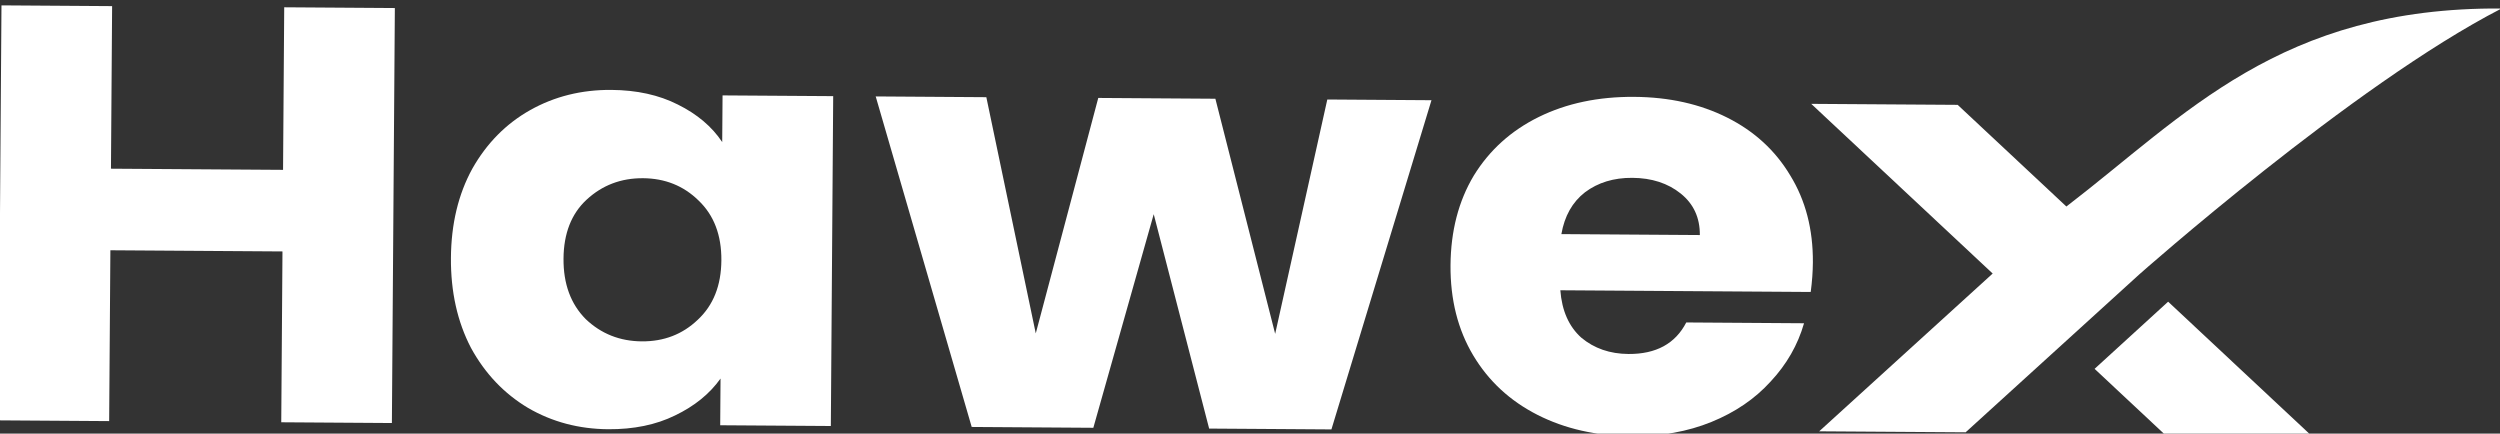 <?xml version="1.0" encoding="UTF-8"?> <svg xmlns="http://www.w3.org/2000/svg" width="271" height="47" viewBox="0 0 271 47" fill="none"><rect x="0" y="0" width="271" height="47" fill="#333333" stroke="none"/> <g clip-path="url(#clip0_1471_302)"> <path d="M42.802 0.872L42.481 45.856L30.488 45.775L30.62 27.256L11.965 27.129L11.833 45.648L-0.16 45.566L0.16 0.582L12.153 0.664L12.028 18.286L30.683 18.412L30.809 0.79L42.802 0.872Z" fill="white"></path> <path d="M48.881 27.956C48.907 24.282 49.678 21.062 51.194 18.295C52.757 15.529 54.853 13.407 57.482 11.929C60.111 10.452 63.039 9.724 66.265 9.746C69.023 9.765 71.428 10.294 73.478 11.333C75.575 12.373 77.178 13.729 78.288 15.403L78.325 10.341L90.318 10.422L90.063 46.179L78.07 46.098L78.106 41.035C76.925 42.694 75.279 44.028 73.167 45.039C71.103 46.05 68.691 46.547 65.933 46.528C62.753 46.506 59.86 45.739 57.252 44.226C54.644 42.67 52.579 40.499 51.056 37.712C49.58 34.882 48.855 31.63 48.881 27.956ZM78.197 28.219C78.217 25.485 77.39 23.322 75.718 21.73C74.093 20.138 72.088 19.334 69.704 19.318C67.319 19.302 65.279 20.078 63.585 21.648C61.938 23.174 61.104 25.305 61.085 28.039C61.065 30.773 61.868 32.957 63.493 34.592C65.165 36.184 67.193 36.988 69.578 37.004C71.962 37.02 73.978 36.244 75.626 34.674C77.321 33.105 78.178 30.953 78.197 28.219Z" fill="white"></path> <path d="M155.172 10.863L144.326 46.548L131.071 46.458L125.064 23.218L118.517 46.372L105.332 46.282L94.926 10.453L106.919 10.535L112.277 36.14L119.052 10.617L131.747 10.703L138.228 36.189L143.88 10.786L155.172 10.863Z" fill="white"></path> <path d="M196.516 28.447C196.508 29.472 196.43 30.539 196.282 31.649L169.14 31.465C169.311 33.687 170.071 35.401 171.418 36.607C172.813 37.77 174.515 38.358 176.526 38.372C179.518 38.392 181.607 37.253 182.792 34.954L195.557 35.041C194.886 37.386 193.678 39.492 191.935 41.36C190.238 43.229 188.1 44.688 185.521 45.739C182.942 46.789 180.063 47.303 176.883 47.282C173.049 47.256 169.641 46.485 166.659 44.969C163.678 43.454 161.355 41.302 159.692 38.514C158.028 35.725 157.21 32.473 157.236 28.756C157.263 25.04 158.104 21.798 159.76 19.033C161.463 16.267 163.816 14.147 166.819 12.672C169.823 11.198 173.264 10.473 177.145 10.5C180.932 10.525 184.294 11.275 187.229 12.747C190.164 14.22 192.441 16.307 194.058 19.01C195.722 21.712 196.541 24.858 196.516 28.447ZM184.263 25.479C184.276 23.6 183.585 22.1 182.19 20.98C180.796 19.859 179.046 19.292 176.942 19.278C174.932 19.264 173.221 19.786 171.811 20.845C170.448 21.904 169.595 23.415 169.254 25.377L184.263 25.479Z" fill="white"></path> <path d="M213.073 46.862L197.199 46.755L216.006 29.651L196.337 11.258L212.211 11.366L223.996 22.386C236.872 12.519 247.112 0.759 271.164 0.922C255.07 9.193 231.881 29.759 231.881 29.759L213.073 46.862Z" fill="white"></path> <path d="M250.441 47.117L234.567 47.009L227.053 39.983L235.026 32.702L250.441 47.117Z" fill="white"></path> </g> <defs> <clipPath id="clip0_1471_302"> <rect width="271" height="47" fill="white"></rect> </clipPath> </defs> </svg> 